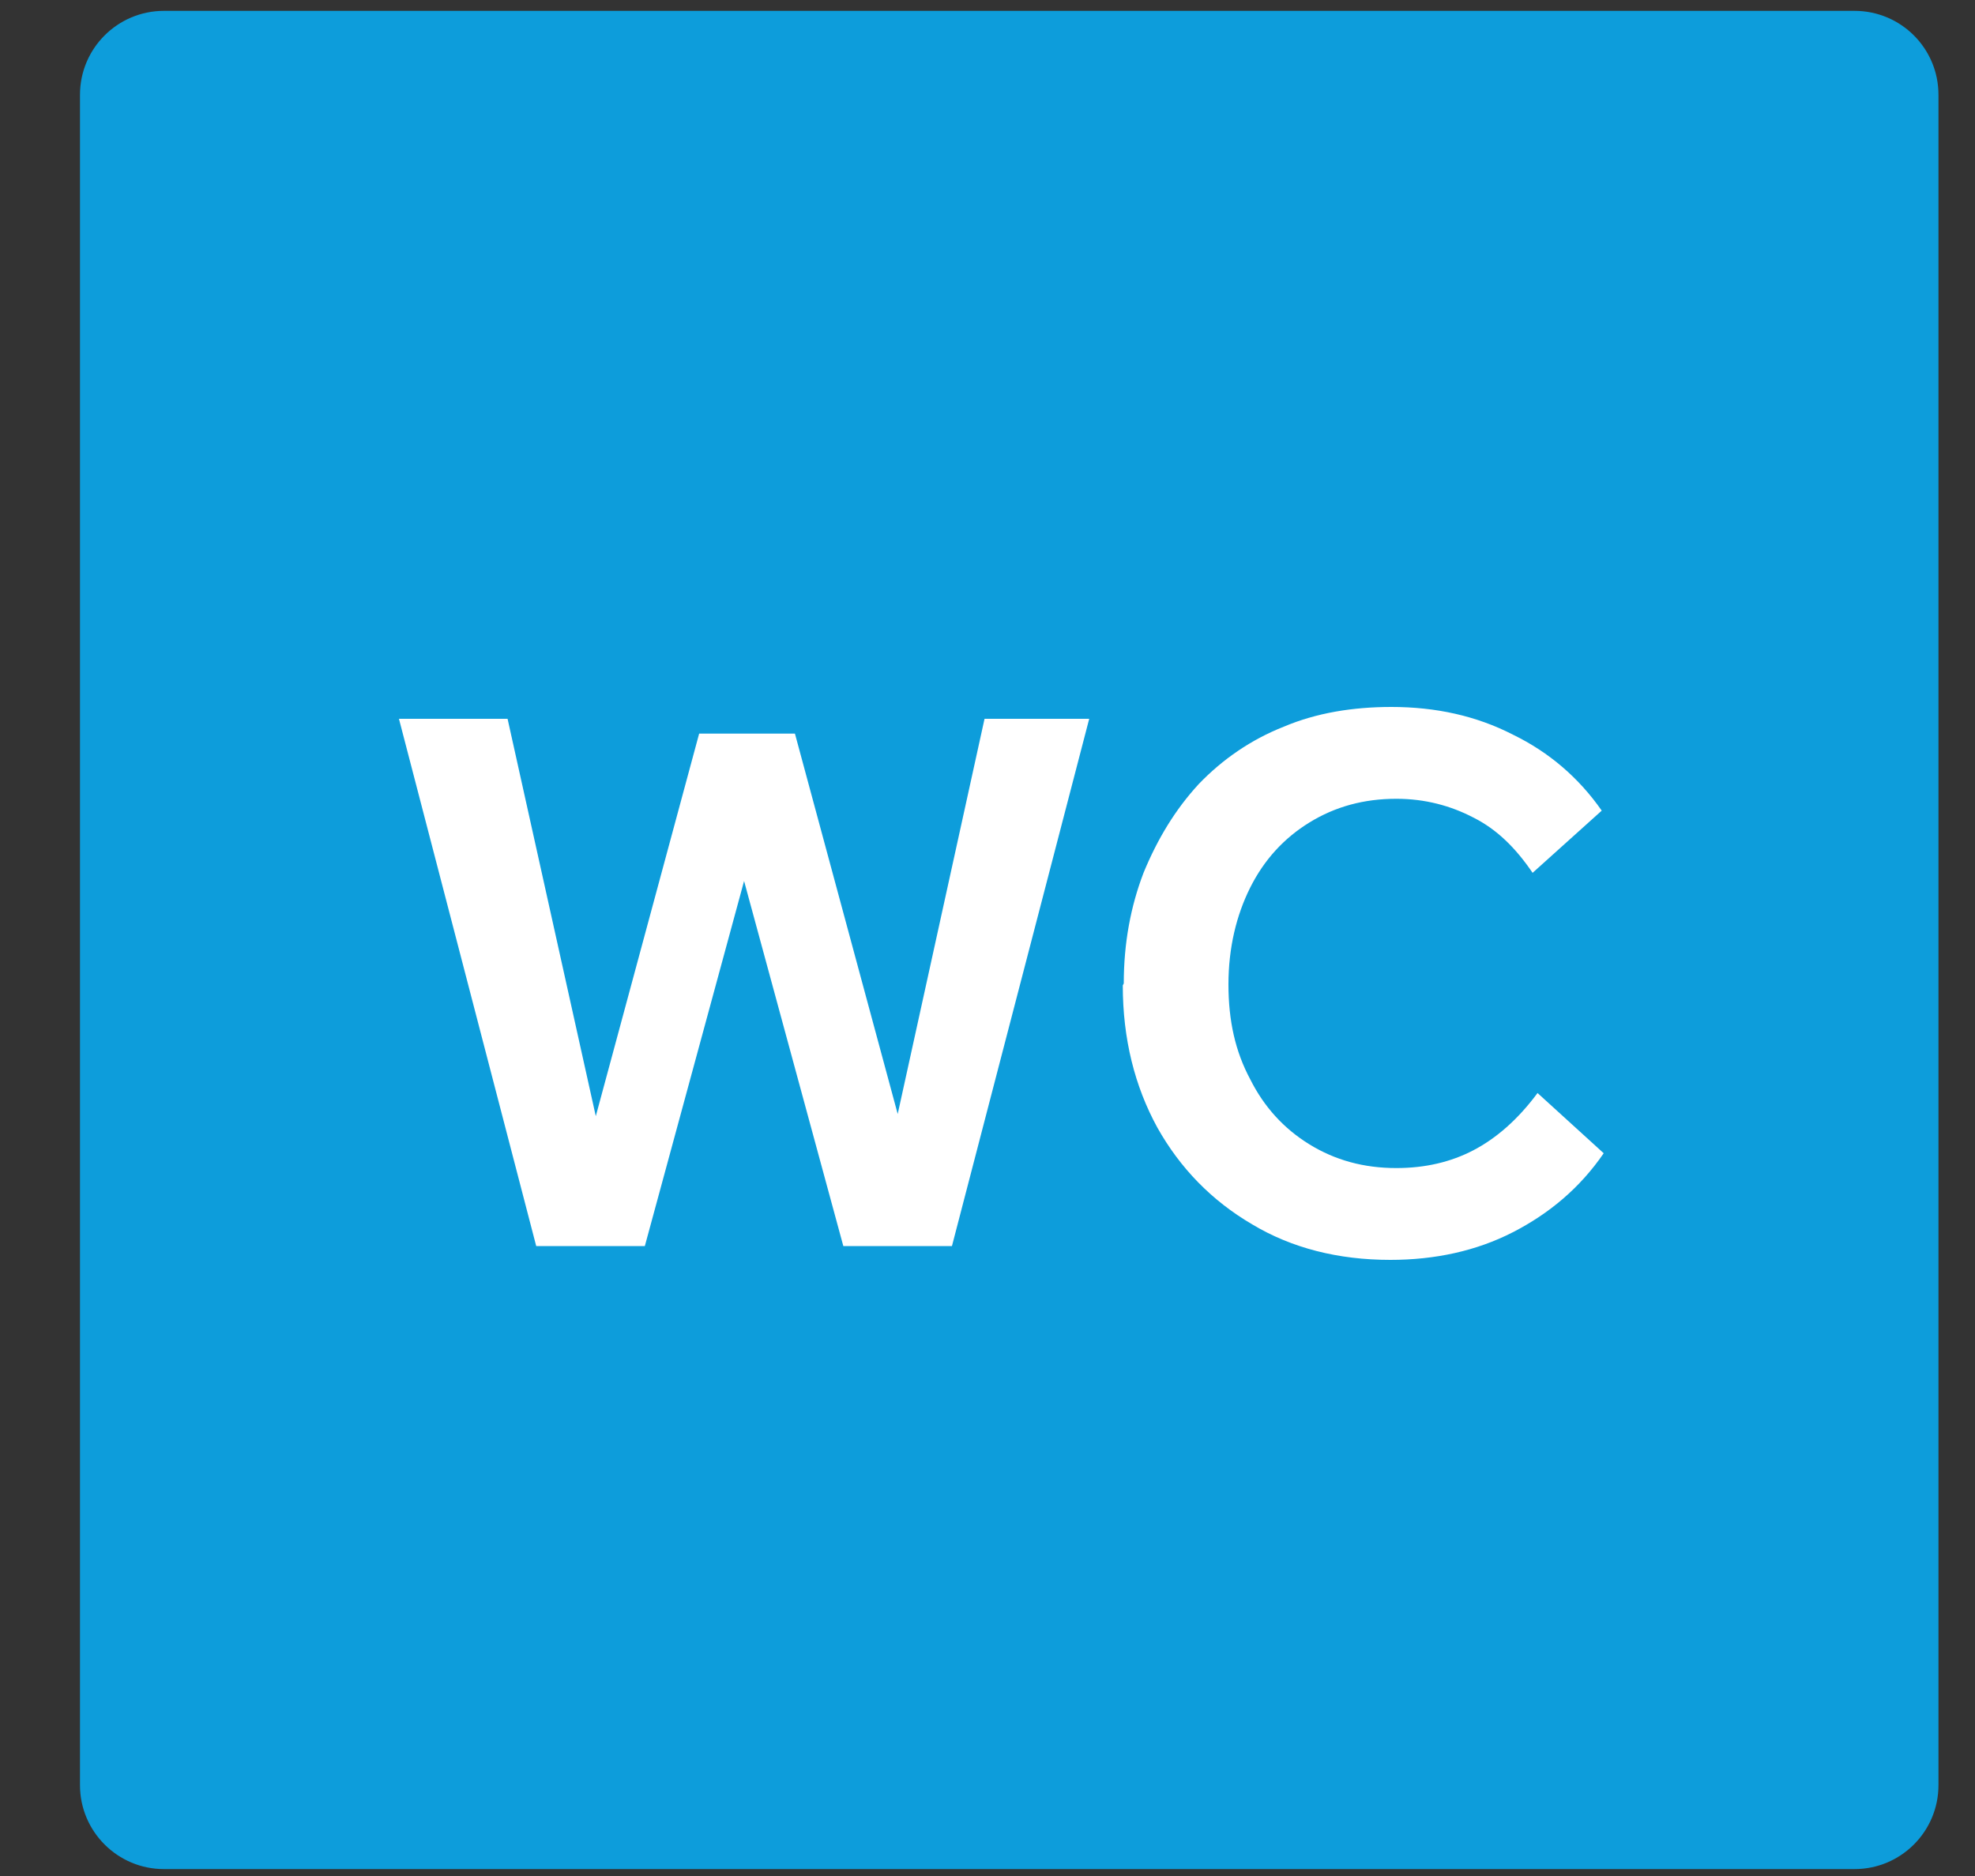<svg width="20" height="19" viewBox="0 0 20 19" fill="none" xmlns="http://www.w3.org/2000/svg">
<rect x="0" y="0" width="20" height="19" fill="#333333" stroke="none"/>
<path d="M18.78 0.11H1.66C1.191 0.11 0.81 0.49 0.81 0.96V18.08C0.81 18.549 1.191 18.93 1.66 18.93H18.78C19.25 18.93 19.63 18.549 19.63 18.08V0.96C19.63 0.49 19.25 0.11 18.78 0.11Z" fill="#0D9DDB"/>
<path d="M6.12 11.65H5.94L7.08 7.43H8.05L9.19 11.65H9.01L9.97 7.28H11.03L9.64 12.62H8.54L7.45 8.61H7.62L6.53 12.62H5.43L4.04 7.28H5.14L6.11 11.65H6.12Z" fill="white"/>
<path d="M11.38 9.96C11.38 9.55 11.45 9.18 11.58 8.84C11.72 8.5 11.9 8.2 12.14 7.94C12.38 7.69 12.67 7.49 13 7.36C13.33 7.22 13.7 7.16 14.09 7.16C14.54 7.16 14.95 7.25 15.32 7.44C15.69 7.62 15.99 7.88 16.22 8.21L15.52 8.84C15.35 8.59 15.16 8.4 14.92 8.28C14.69 8.16 14.43 8.09 14.14 8.09C13.81 8.09 13.52 8.17 13.26 8.33C13 8.49 12.8 8.71 12.66 8.99C12.52 9.27 12.44 9.6 12.44 9.97C12.44 10.34 12.51 10.65 12.66 10.93C12.8 11.21 13 11.43 13.26 11.59C13.52 11.75 13.81 11.83 14.14 11.83C14.43 11.83 14.69 11.77 14.92 11.65C15.15 11.53 15.37 11.34 15.57 11.07L16.24 11.68C16 12.03 15.69 12.29 15.32 12.48C14.95 12.67 14.53 12.76 14.08 12.76C13.55 12.76 13.08 12.64 12.68 12.4C12.27 12.16 11.95 11.83 11.72 11.42C11.49 11 11.37 10.52 11.37 9.98L11.38 9.96Z" fill="white"/>
</svg>
